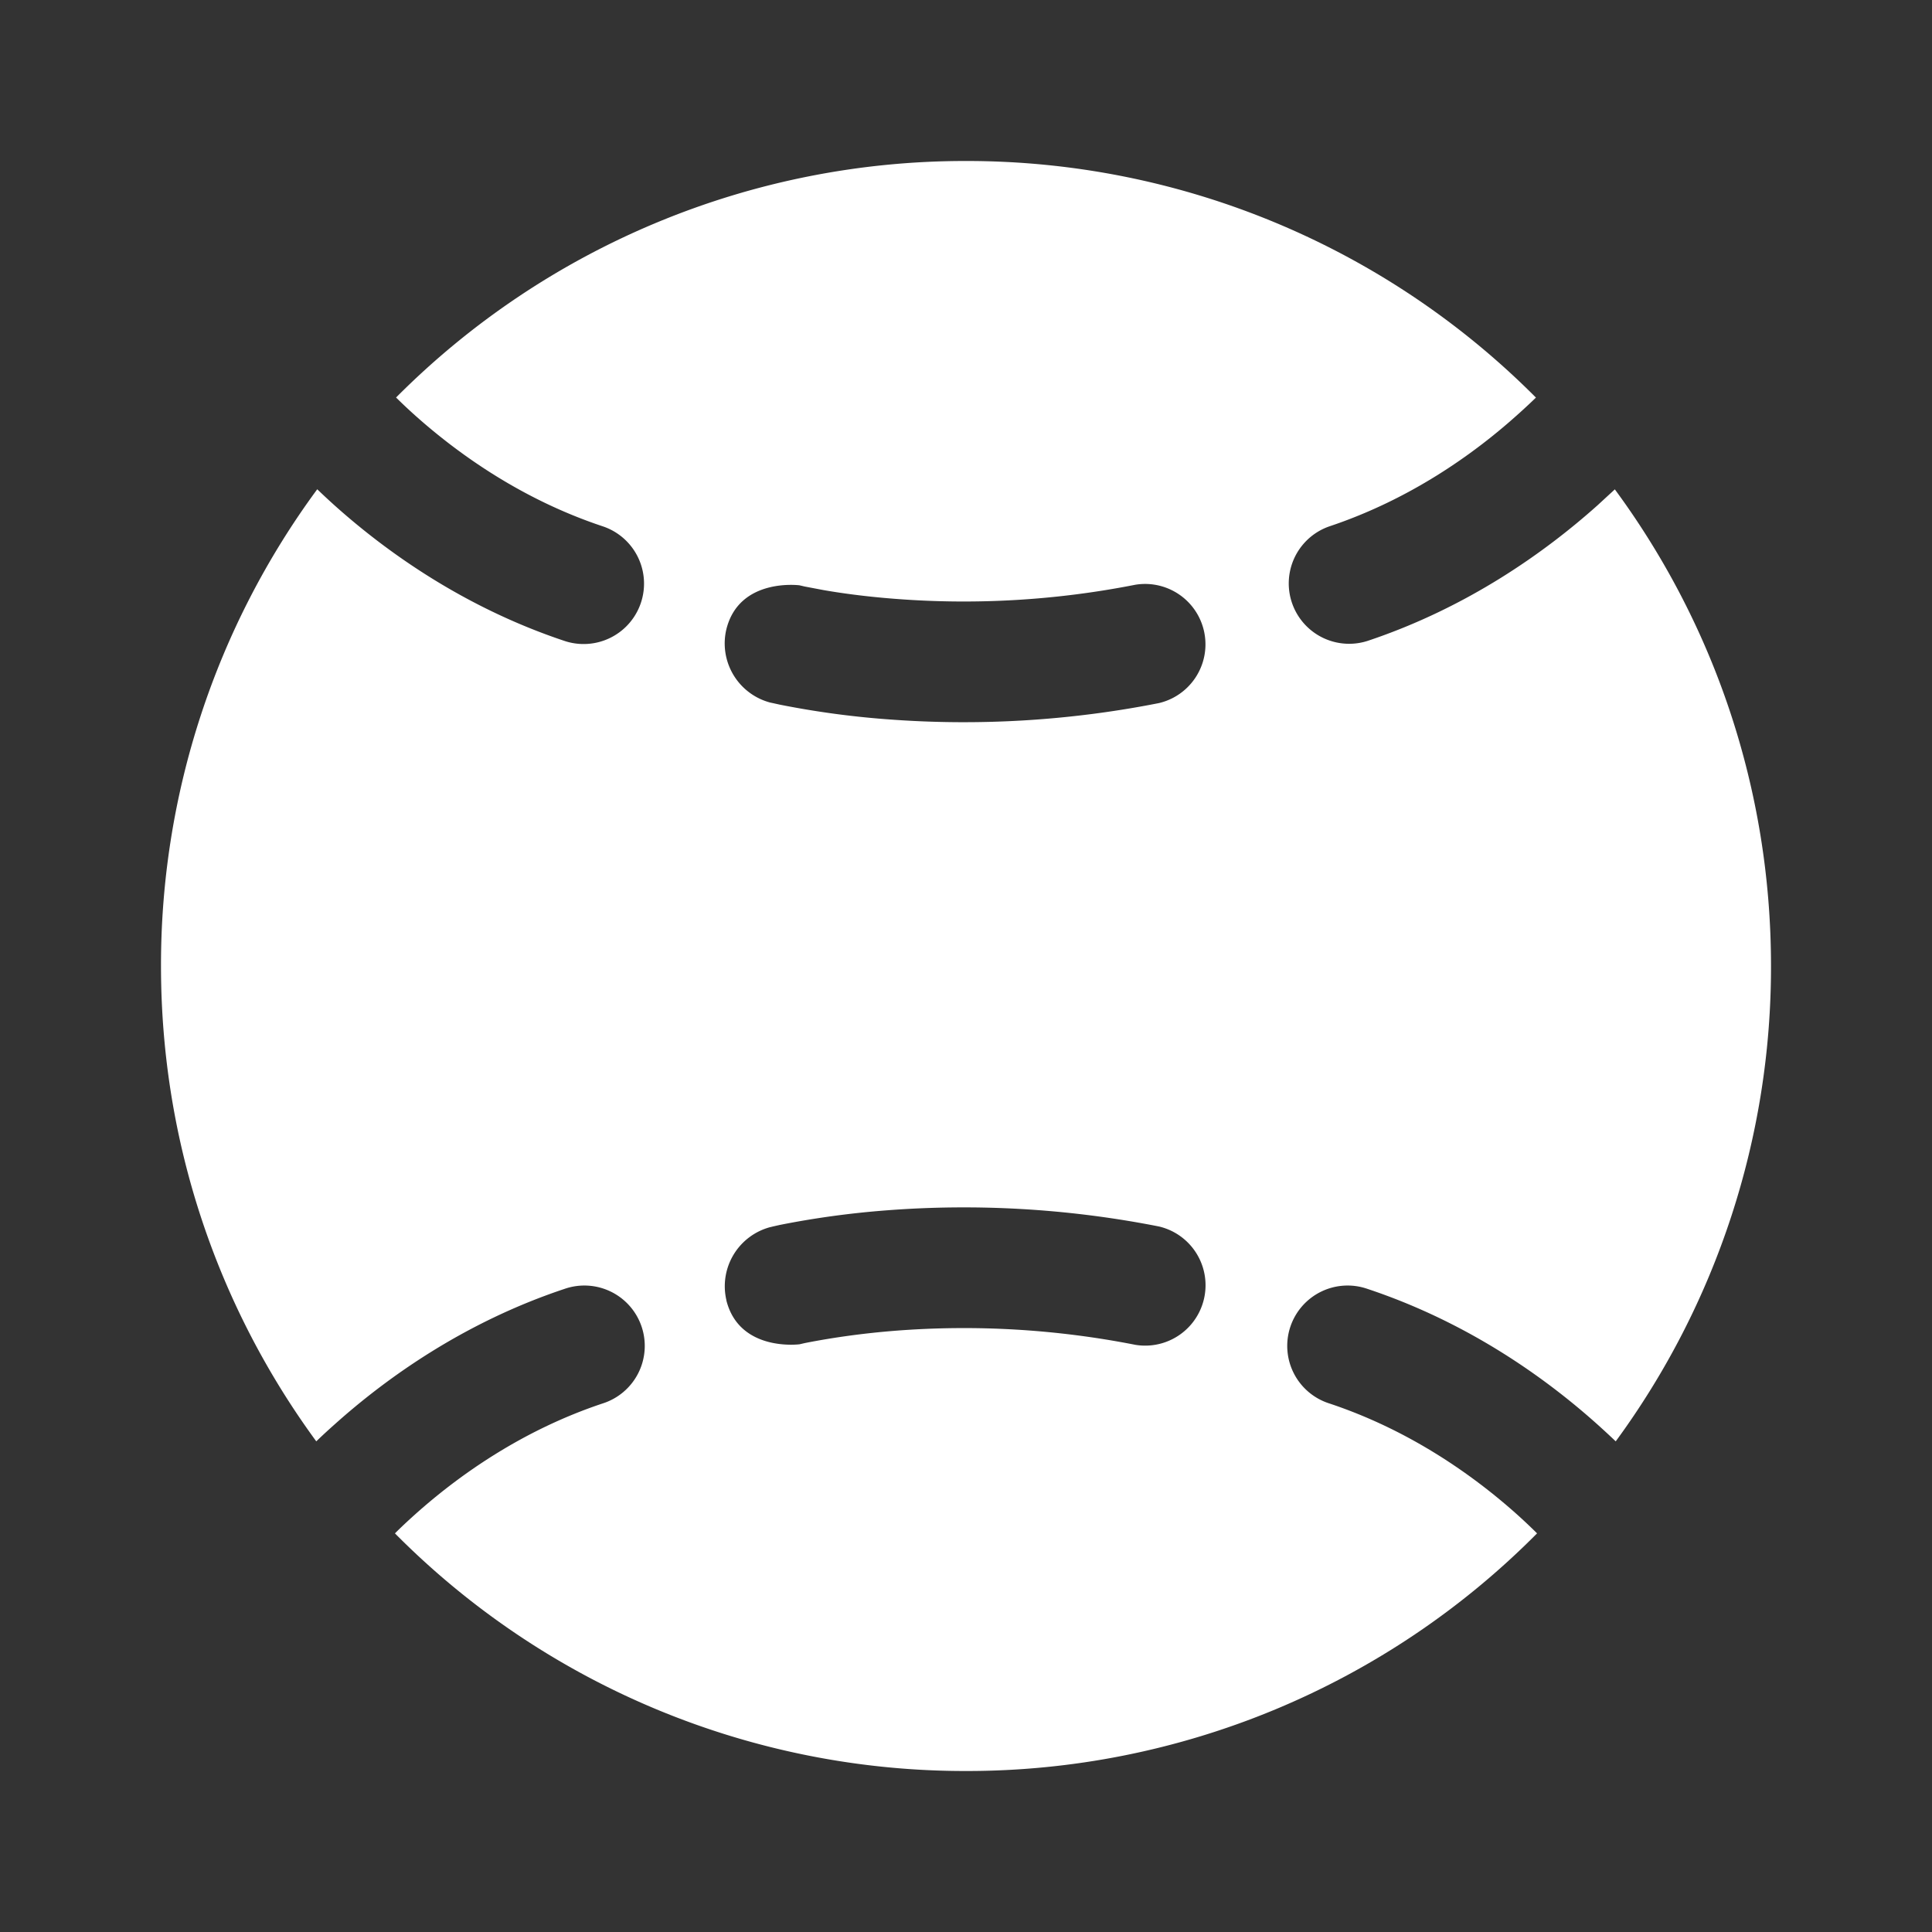 <svg width="24" height="24" fill="none" xmlns="http://www.w3.org/2000/svg"><rect width="100%" height="100%" fill="#333333" stroke="none"/><path d="M3.94 6.079A9.96 9.96 0 0 0 2 12c0 2.209.716 4.25 1.929 5.905.071-.069.147-.139.227-.21.645-.578 1.608-1.268 2.857-1.684a.75.75 0 1 1 .474 1.423c-1 .333-1.788.893-2.33 1.378-.086.077-.17.155-.251.236A9.97 9.97 0 0 0 12 22a9.97 9.97 0 0 0 7.094-2.952 6.964 6.964 0 0 0-.25-.236c-.543-.485-1.33-1.045-2.331-1.378a.75.75 0 1 1 .474-1.423c1.25.416 2.212 1.106 2.857 1.684.08.072.156.142.227.21A9.96 9.96 0 0 0 22 12c0-2.216-.72-4.264-1.94-5.921l-.216.199c-.646.577-1.608 1.267-2.857 1.684a.75.75 0 0 1-.474-1.423c1-.334 1.788-.894 2.33-1.38a7.51 7.51 0 0 0 .237-.22A9.97 9.97 0 0 0 12 2a9.97 9.97 0 0 0-7.08 2.938c.071.07.15.145.236.222.543.485 1.33 1.045 2.331 1.378a.75.75 0 1 1-.474 1.424C5.763 7.545 4.8 6.855 4.156 6.278a9.007 9.007 0 0 1-.215-.2m5.083 10.075a.76.76 0 0 1 .547-.91h.003l.007-.002.024-.006.08-.018c.436-.087.877-.147 1.32-.181a12.503 12.503 0 0 1 3.393.2.75.75 0 0 1-.294 1.47 11.002 11.002 0 0 0-2.983-.175c-.377.03-.752.08-1.123.153l-.065.015s-.748.099-.91-.546m.909-8.882.065.015.232.044c.206.036.511.08.891.109a11 11 0 0 0 2.983-.175.75.75 0 0 1 .294 1.47 12.5 12.5 0 0 1-3.392.2 11.003 11.003 0 0 1-1.32-.181l-.081-.018-.024-.005-.007-.002H9.57a.76.76 0 0 1-.547-.91c.16-.646.909-.547.909-.547Z" fill="#fff"/></svg>